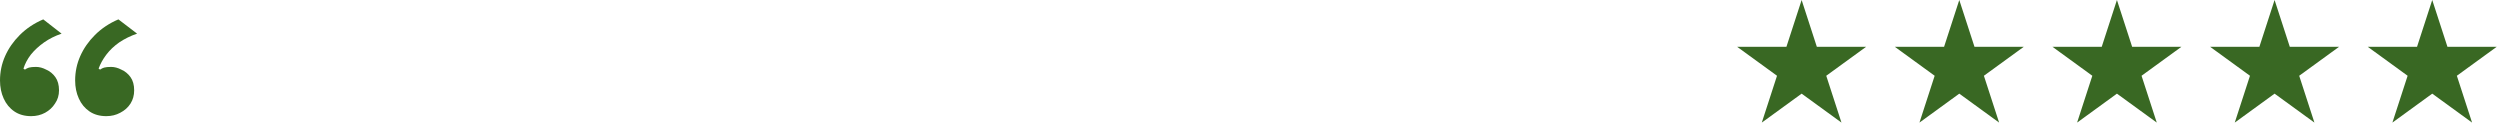 <svg width="620" height="34" viewBox="0 0 620 34" fill="none" xmlns="http://www.w3.org/2000/svg">
<path d="M7.727 28.805C6.091 28.805 4.697 28.412 3.545 27.626C2.394 26.84 1.515 25.773 0.909 24.426C0.303 23.079 0 21.591 0 19.963C0 17.829 0.424 15.808 1.273 13.9C2.121 11.991 3.333 10.251 4.909 8.679C6.545 7.051 8.485 5.759 10.727 4.805L15.273 8.342C13.636 8.903 12.182 9.633 10.909 10.531C9.636 11.43 8.545 12.44 7.636 13.563C6.788 14.686 6.182 15.836 5.818 17.015L6.182 17.268C6.485 17.044 6.818 16.875 7.182 16.763C7.606 16.651 8.182 16.594 8.909 16.594C9.758 16.594 10.606 16.819 11.454 17.268C12.364 17.661 13.121 18.279 13.727 19.121C14.333 19.963 14.636 21.058 14.636 22.405C14.636 23.64 14.303 24.735 13.636 25.689C13.03 26.643 12.212 27.401 11.182 27.963C10.152 28.524 9 28.805 7.727 28.805ZM26.364 28.805C24.727 28.805 23.333 28.412 22.182 27.626C21.03 26.84 20.151 25.773 19.546 24.426C18.939 23.079 18.636 21.591 18.636 19.963C18.636 17.829 19.061 15.808 19.909 13.9C20.758 11.991 21.97 10.251 23.546 8.679C25.182 7.051 27.121 5.759 29.364 4.805L34 8.342C32.364 8.903 30.879 9.633 29.546 10.531C28.273 11.43 27.212 12.44 26.364 13.563C25.515 14.686 24.879 15.836 24.454 17.015L24.818 17.268C25.121 17.044 25.454 16.875 25.818 16.763C26.242 16.651 26.818 16.594 27.546 16.594C28.394 16.594 29.242 16.819 30.091 17.268C31 17.661 31.758 18.279 32.364 19.121C32.97 19.963 33.273 21.058 33.273 22.405C33.273 23.64 32.97 24.735 32.364 25.689C31.758 26.643 30.909 27.401 29.818 27.963C28.788 28.524 27.636 28.805 26.364 28.805Z" fill="#396823"/>
<path d="M446.805 0L450.578 11.612H462.788L452.91 18.789L456.683 30.401L446.805 23.224L436.927 30.401L440.7 18.789L430.822 11.612H443.032L446.805 0Z" fill="#396823"/>
<path d="M485.902 0L489.675 11.612H501.885L492.007 18.789L495.78 30.401L485.902 23.224L476.025 30.401L479.798 18.789L469.92 11.612H482.129L485.902 0Z" fill="#396823"/>
<path d="M525 0L528.773 11.612H540.983L531.105 18.789L534.878 30.401L525 23.224L515.122 30.401L518.895 18.789L509.017 11.612H521.227L525 0Z" fill="#396823"/>
<path d="M564.097 0L567.87 11.612H580.08L570.202 18.789L573.975 30.401L564.097 23.224L554.22 30.401L557.993 18.789L548.115 11.612H560.324L564.097 0Z" fill="#396823"/>
<path d="M603.195 0L606.968 11.612H619.178L609.3 18.789L613.073 30.401L603.195 23.224L593.317 30.401L597.09 18.789L587.212 11.612H599.422L603.195 0Z" fill="#396823"/>
</svg>
